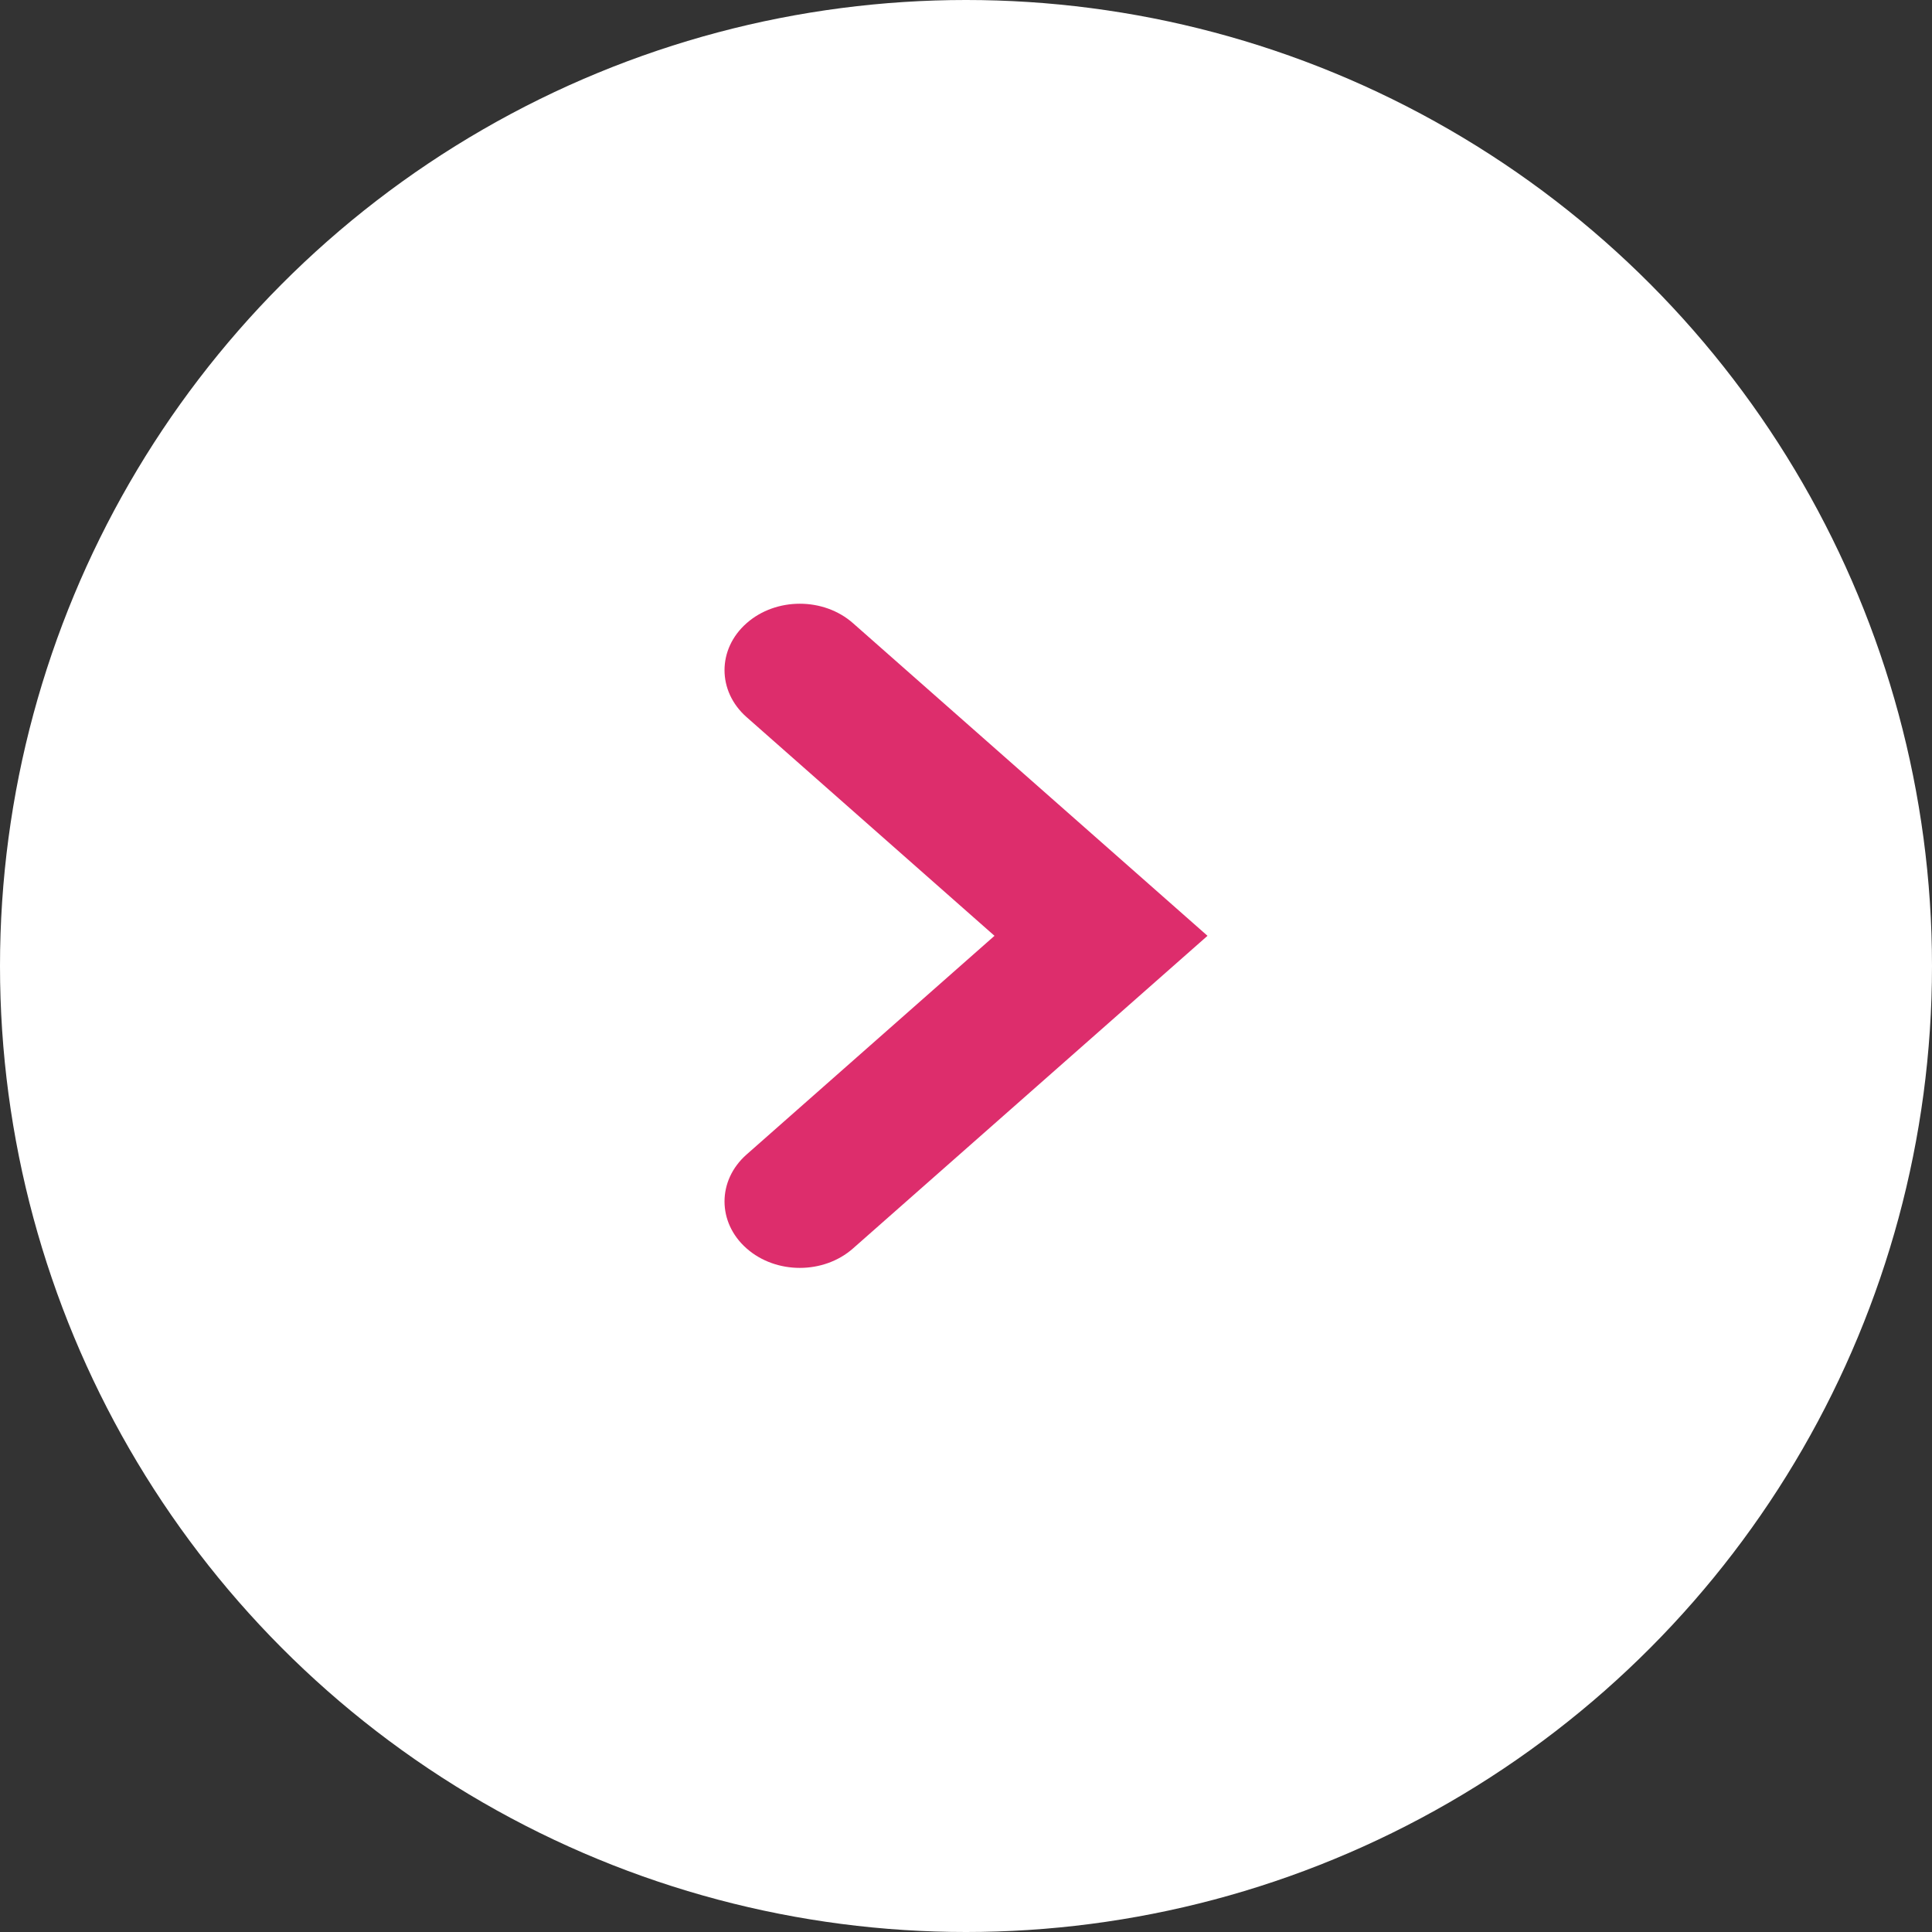<svg width="24" height="24" viewBox="0 0 24 24" fill="none" xmlns="http://www.w3.org/2000/svg">
<rect x="0" y="0" width="24" height="24" fill="#333333" stroke="none"/>
<ellipse cx="12" cy="12" rx="12" ry="12" transform="rotate(-180 12 12)" fill="white"/>
<path fill-rule="evenodd" clip-rule="evenodd" d="M9.274 15.508C8.909 15.186 8.909 14.664 9.274 14.342L12.354 11.625L9.274 8.908C8.909 8.586 8.909 8.064 9.274 7.742C9.639 7.419 10.232 7.419 10.597 7.742L15 11.625L10.597 15.508C10.232 15.831 9.639 15.831 9.274 15.508Z" fill="#DD2D6C"/>
</svg>
